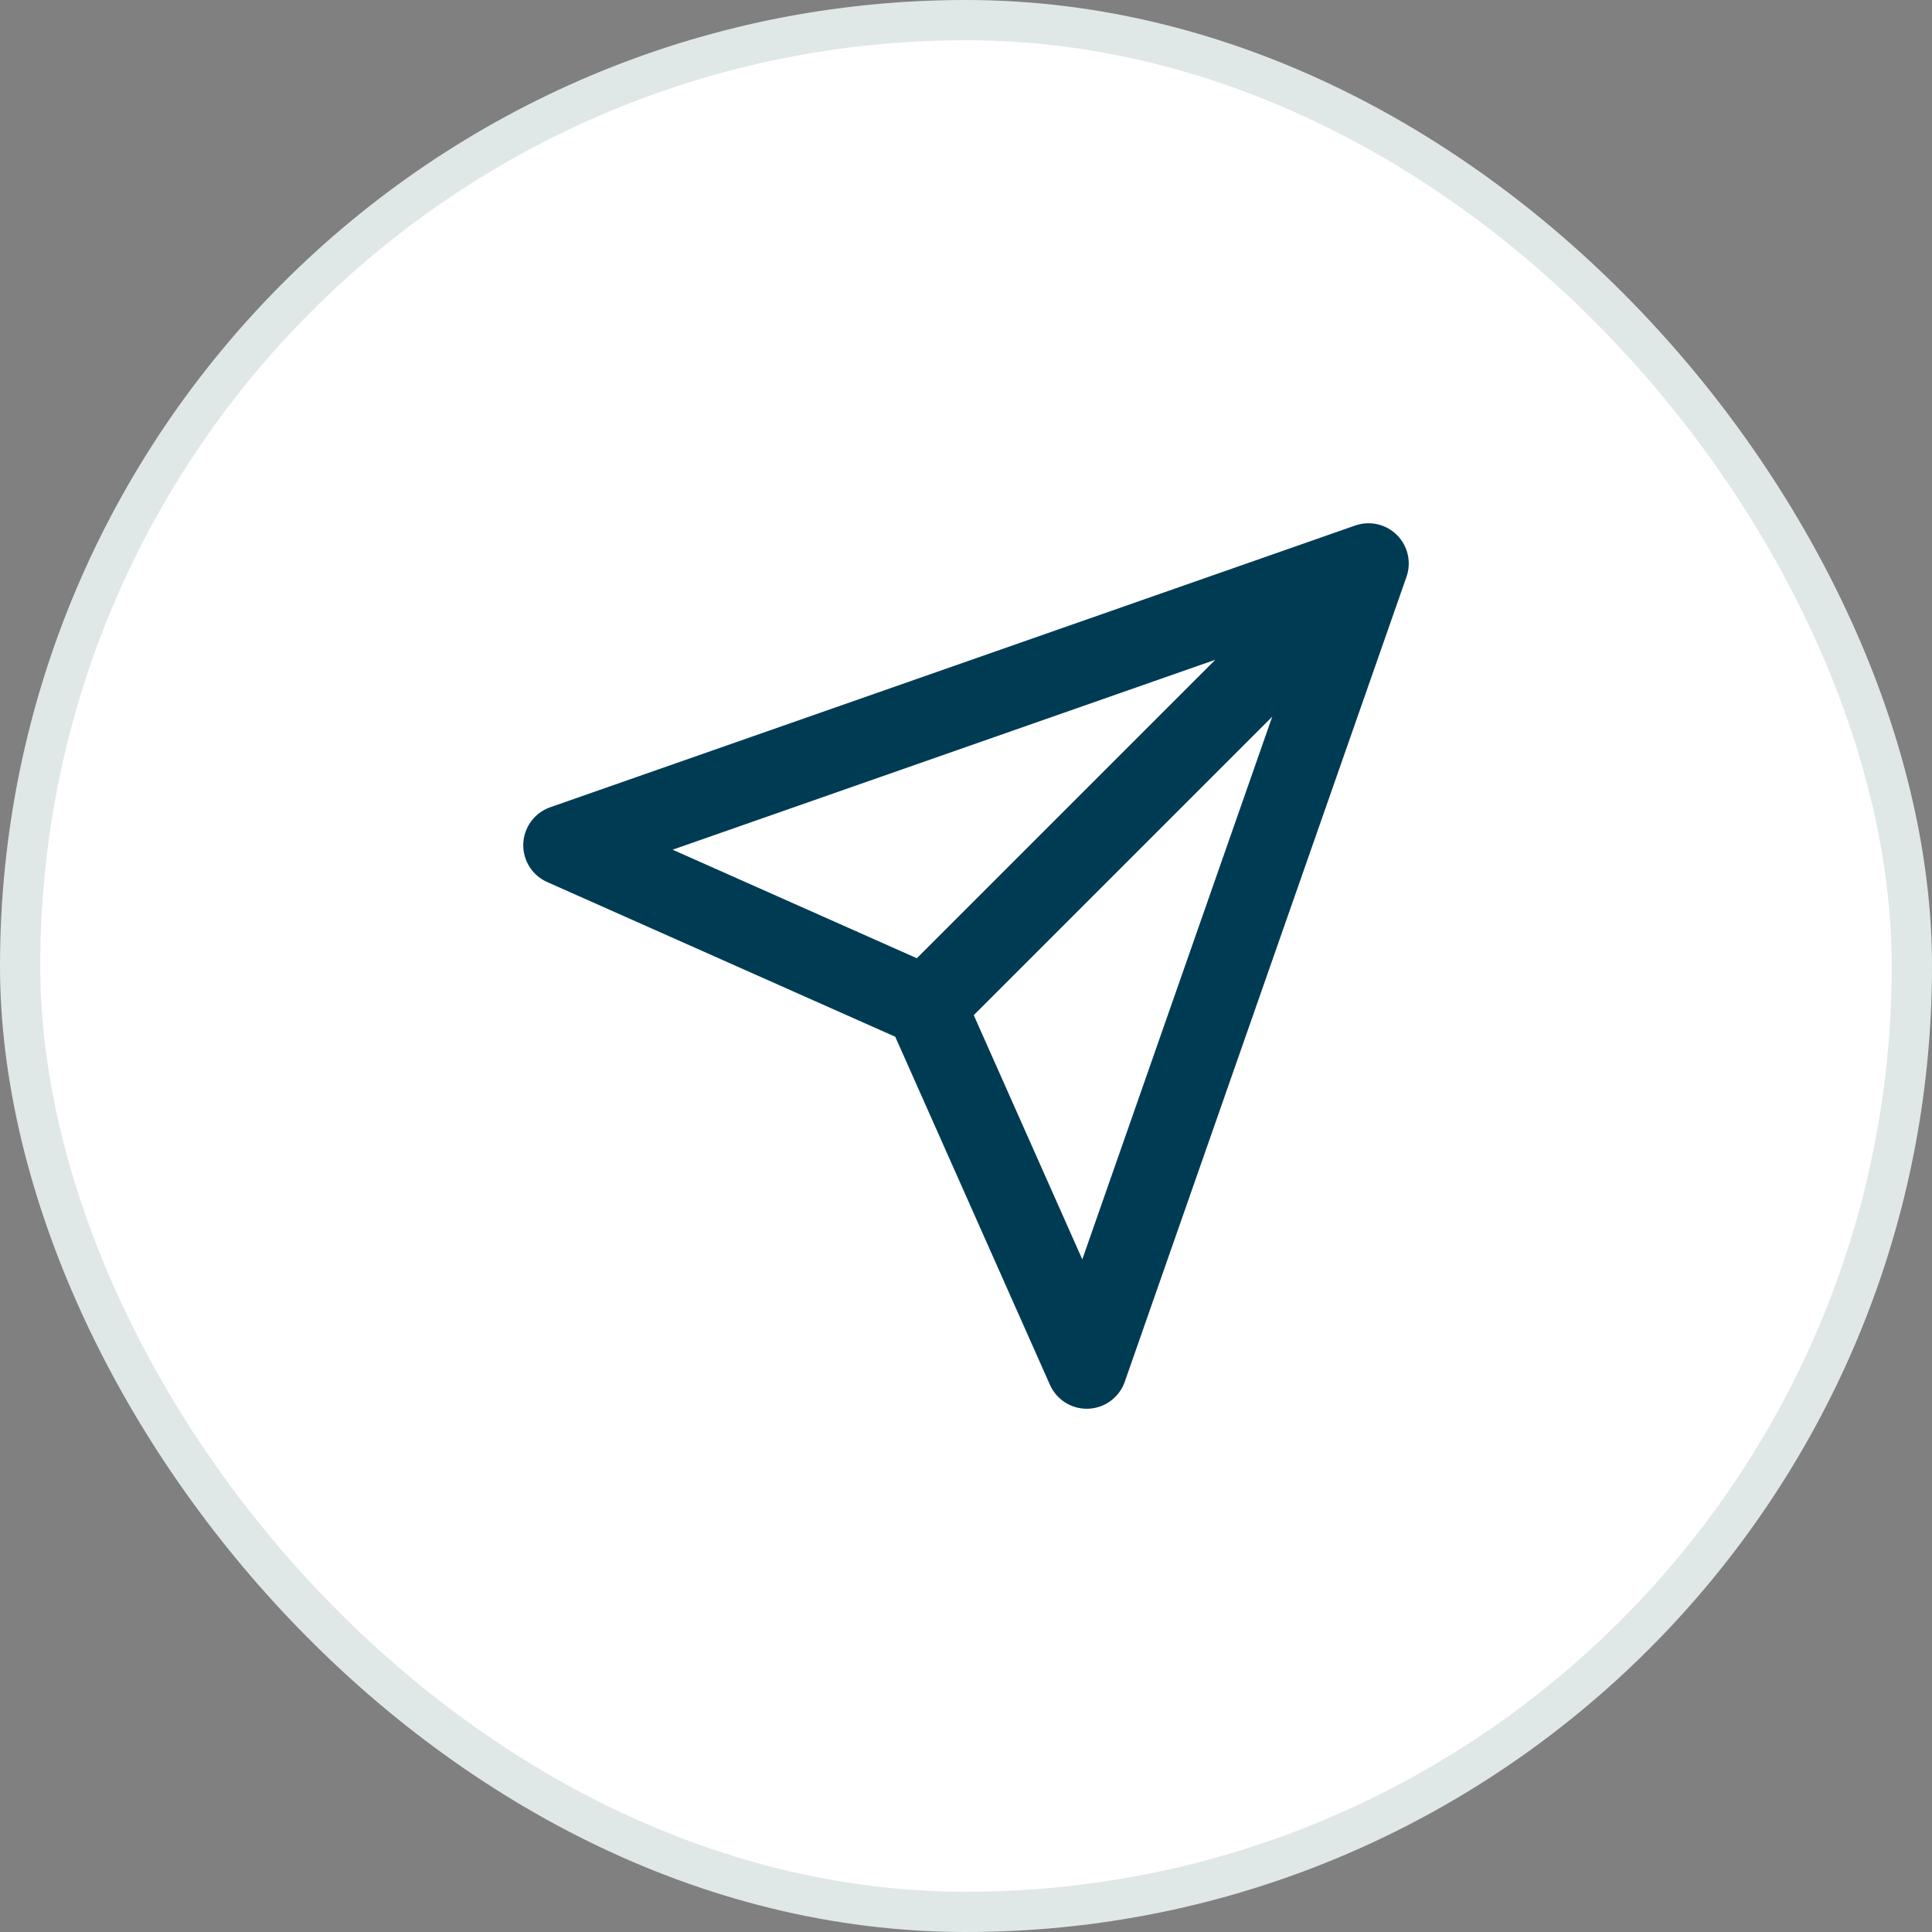 <svg width="48" height="48" viewBox="0 0 48 48" fill="none" xmlns="http://www.w3.org/2000/svg">
<rect x="0" y="0" width="48" height="48" fill="#808080" stroke="none"/>
<rect x="0.5" y="0.5" width="47" height="47" rx="23.5" fill="white"/>
<rect x="0.5" y="0.5" width="47" height="47" rx="23.5" stroke="#DFE8E7"/>
<path d="M34 14L23 25M34 14L27 34L23 25M34 14L14 21L23 25" stroke="#003B54" stroke-width="2" stroke-linecap="round" stroke-linejoin="round"/>
</svg>

